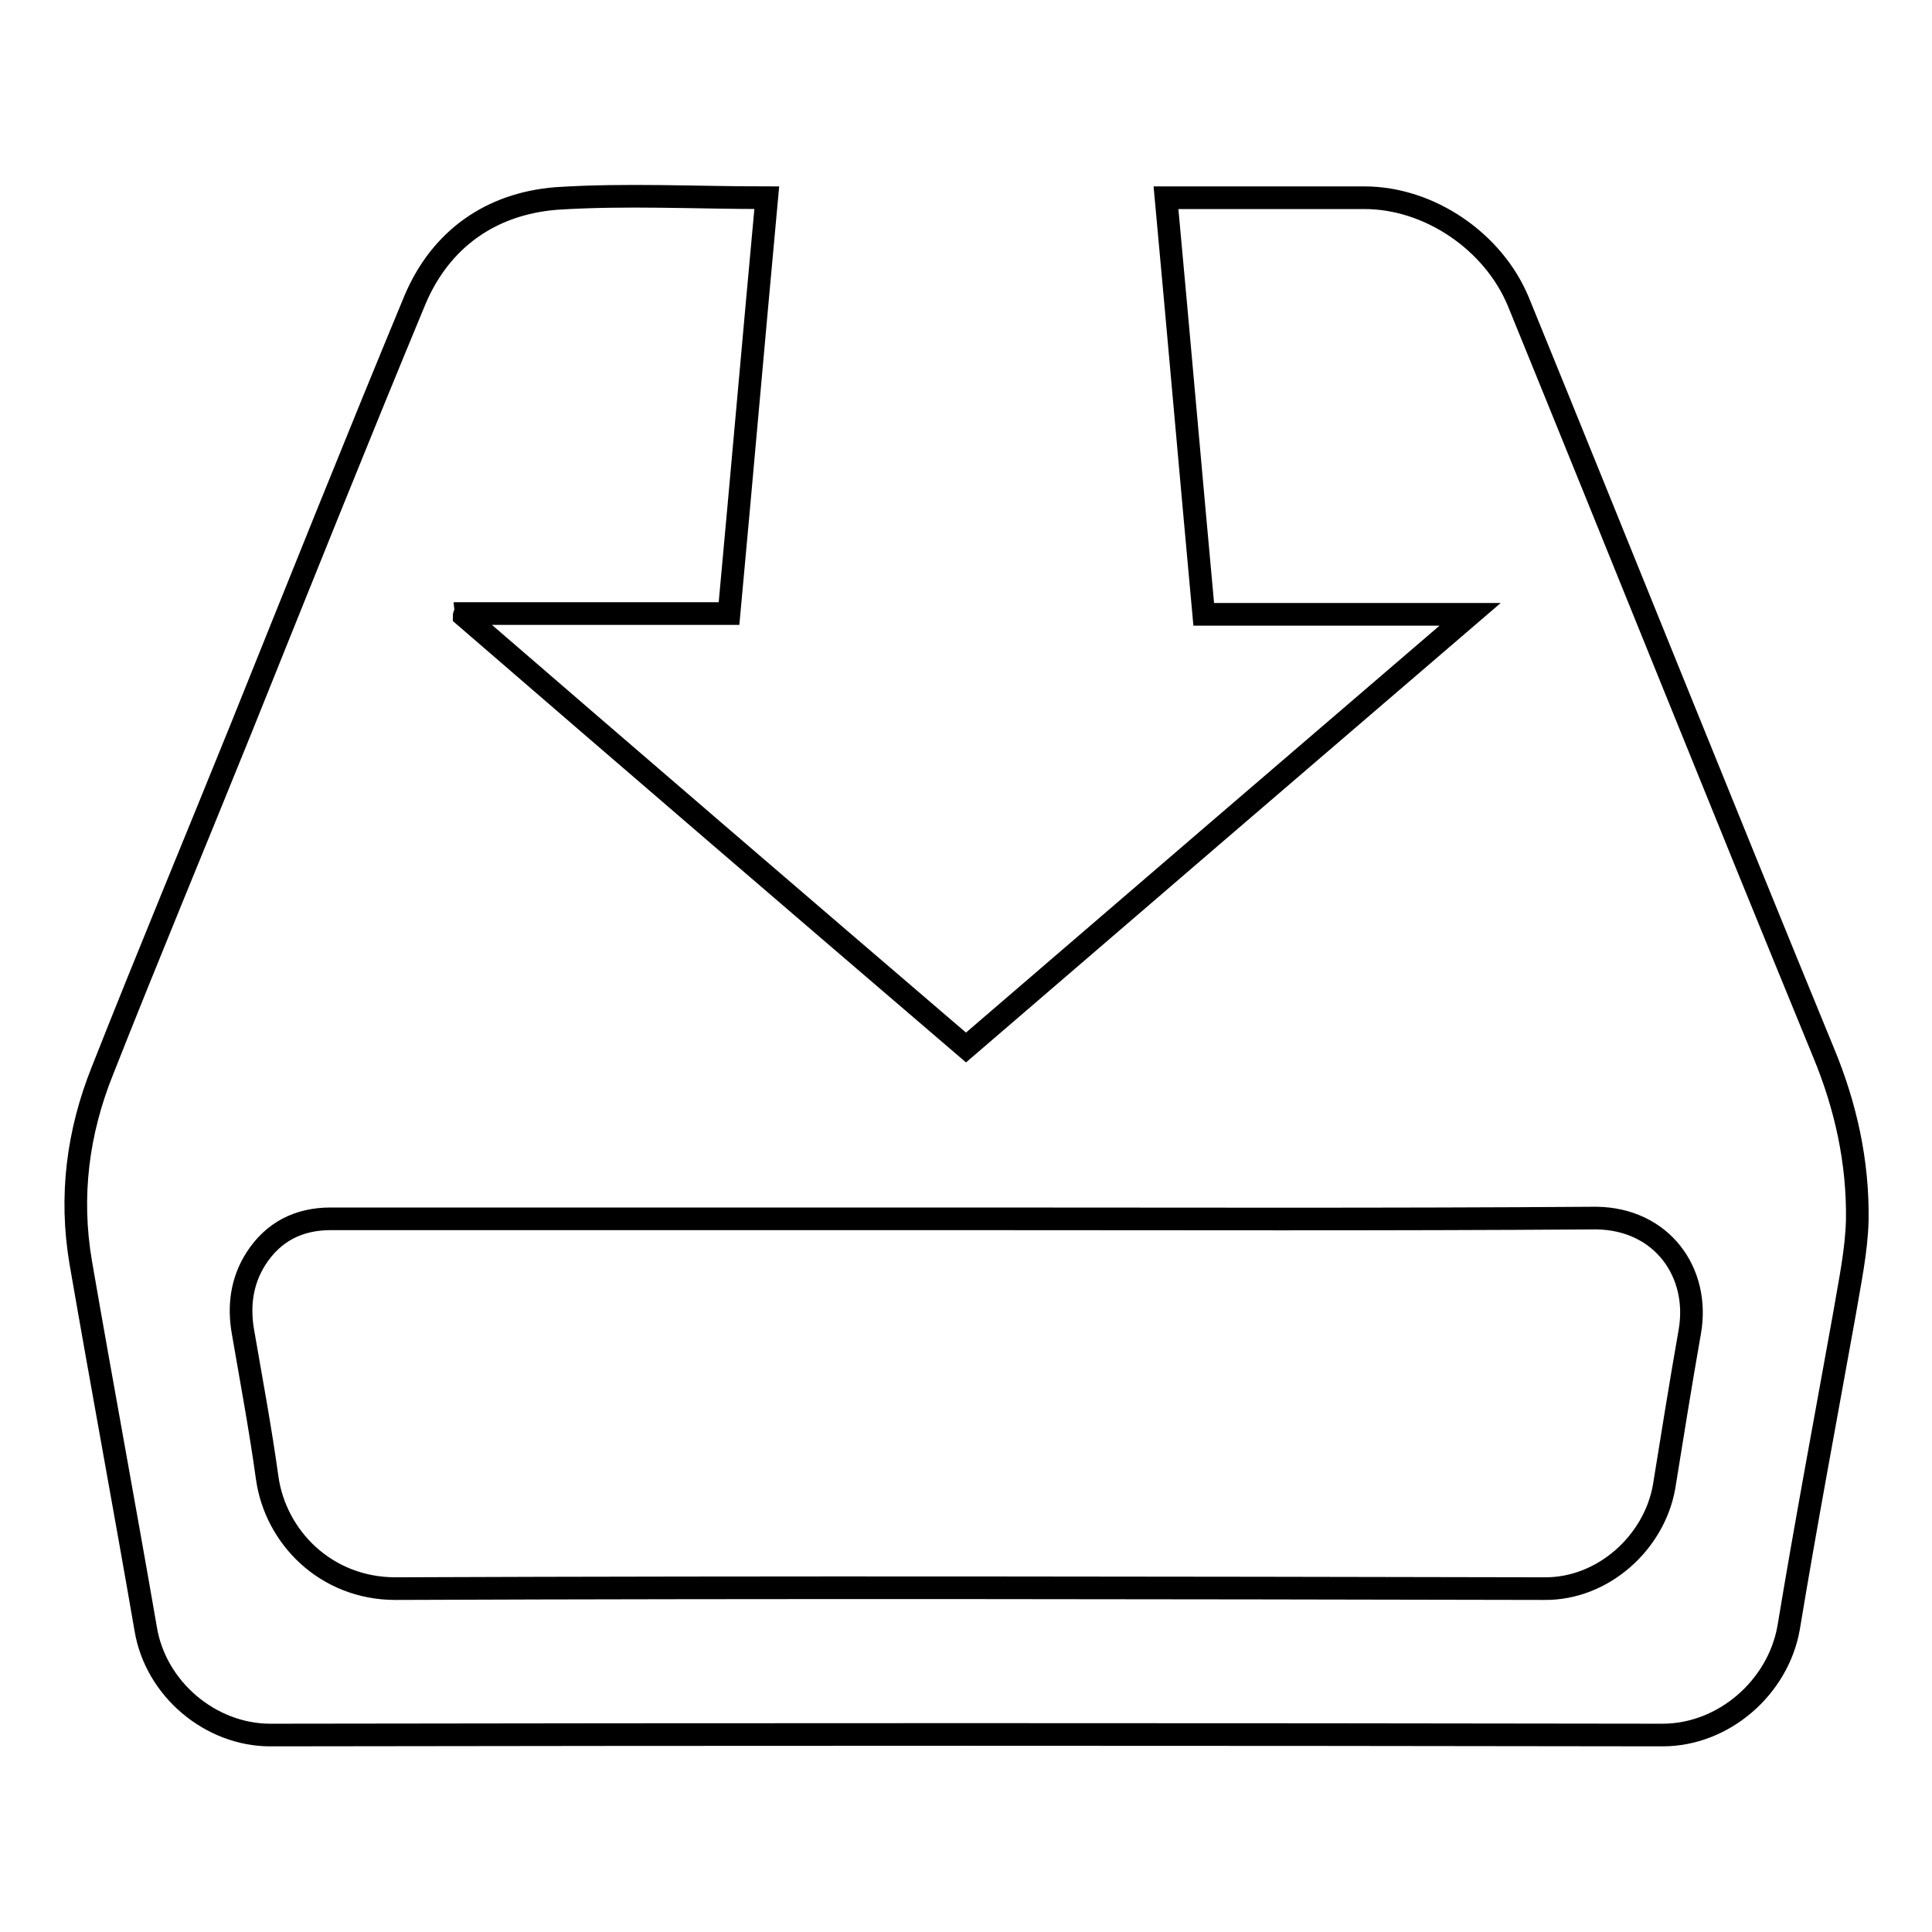 <?xml version="1.0" encoding="utf-8"?>
<!-- Svg Vector Icons : http://www.onlinewebfonts.com/icon -->
<!DOCTYPE svg PUBLIC "-//W3C//DTD SVG 1.1//EN" "http://www.w3.org/Graphics/SVG/1.1/DTD/svg11.dtd">
<svg version="1.1" xmlns="http://www.w3.org/2000/svg" xmlns:xlink="http://www.w3.org/1999/xlink" x="0px" y="0px" viewBox="0 0 256 256" enable-background="new 0 0 256 256" xml:space="preserve">
<g><g><path stroke-width="3" fill-opacity="0" stroke="#000000"  d="M241.6,139.4c-13.6-33.1-26.9-66.3-40.4-99.4c-3.3-8-11.8-13.8-20.4-13.8c-8.3,0-16.6,0-24.9,0c-0.4,0-0.8,0-1.4,0c1.7,18.4,3.3,36.7,5,55.2c11.7,0,23.4,0,35.3,0c-22.5,19.3-44.6,38.3-66.8,57.4c-22.3-19.1-44.4-38.1-66.5-57.2c0-0.1,0.1-0.2,0.1-0.3c11.7,0,23.3,0,35,0c1.7-18.4,3.3-36.7,5-55.1c-9.5,0-18.7-0.5-27.9,0.1C65,27,58.4,31.7,55,39.7c-7.8,18.8-15.4,37.8-23,56.7c-6.1,15.1-12.4,30.2-18.4,45.4c-3.3,8.2-4.4,16.7-2.9,25.5c2.8,16.2,5.8,32.3,8.6,48.5c1.3,8,8.6,14.1,16.5,14.1c61.5-0.1,123-0.1,184.5,0c8.1,0,15.3-6.3,16.7-14.2c2.3-13.9,4.9-27.7,7.4-41.6c0.7-4.2,1.6-8.3,1.7-12.5C246.2,154,244.6,146.6,241.6,139.4z M223.9,176.5c-1.2,6.8-2.3,13.7-3.4,20.5c-1.3,7.4-8.1,13.6-15.9,13.5c-50.7-0.1-101.5-0.2-152.2,0c-9.2,0-15.9-6.8-17-14.7c-0.9-6.5-2.1-12.9-3.2-19.3c-0.6-3.4-0.2-6.7,1.7-9.7c2.3-3.6,5.7-5.3,9.9-5.3c9.3,0,18.6,0,27.9,0c18.8,0,37.6,0,56.4,0c27.8,0,55.6,0.1,83.4-0.1C220.2,161.5,225.3,168.6,223.9,176.5z"/></g></g>
</svg>